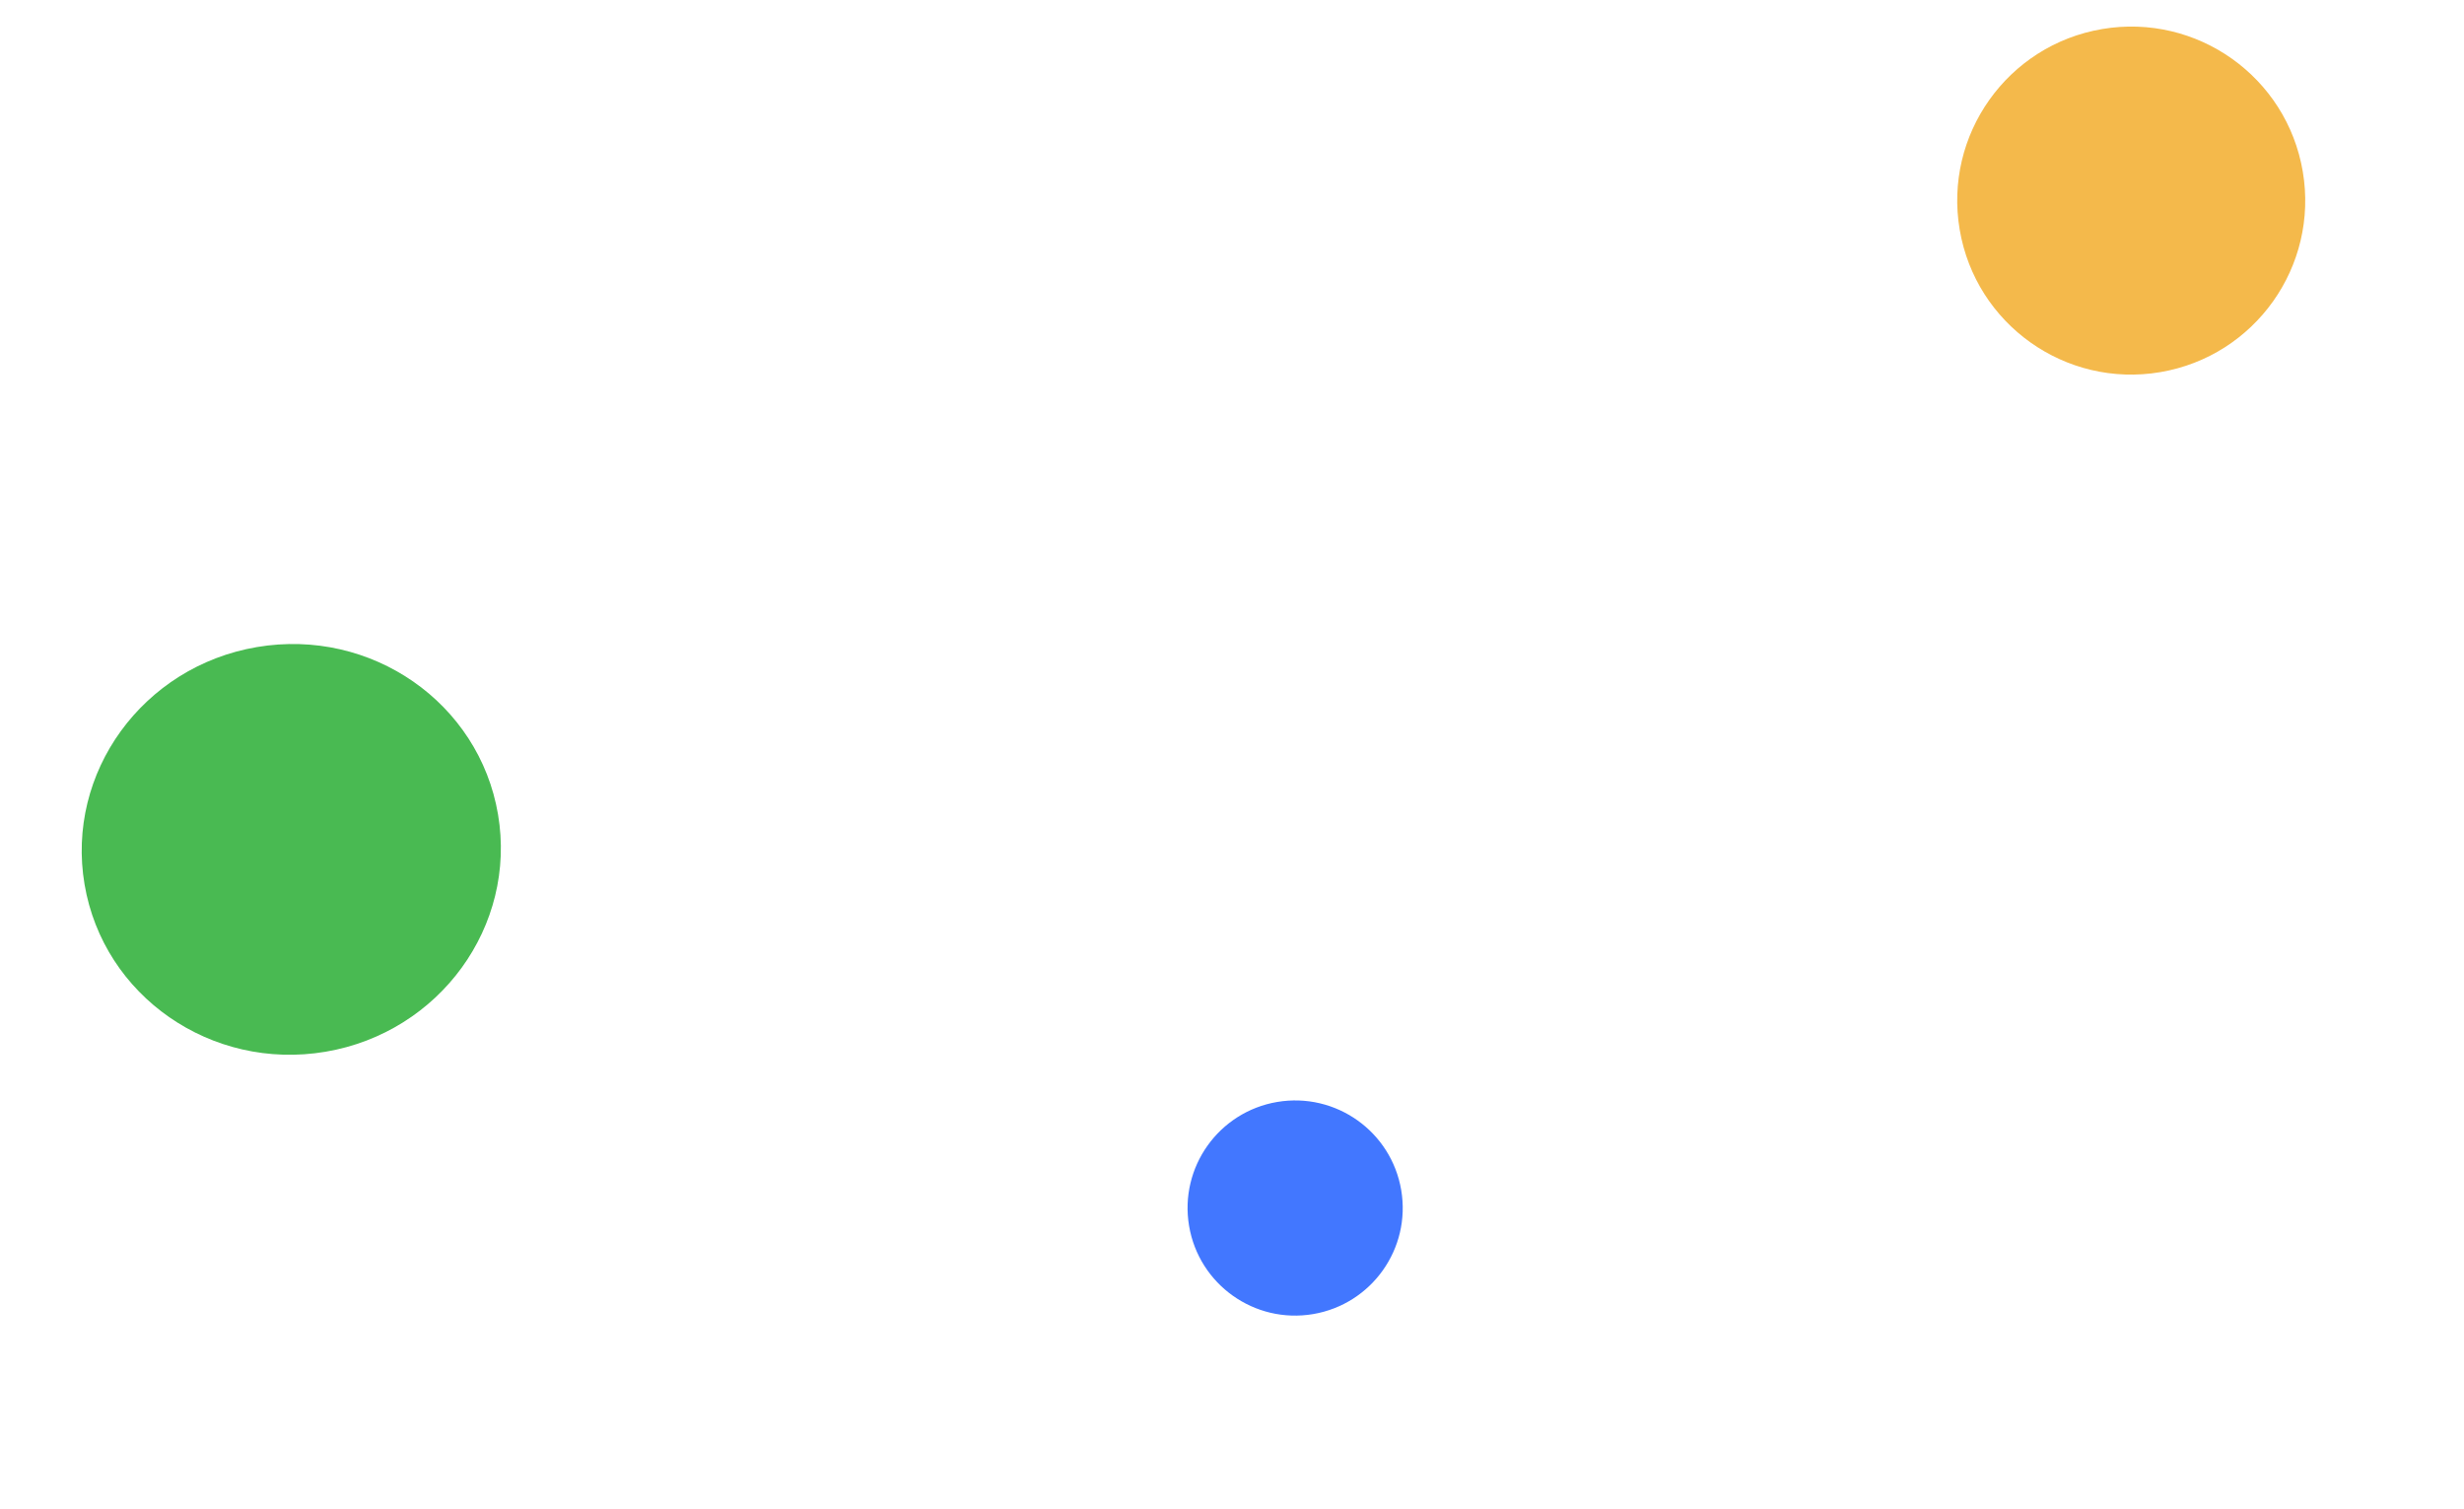 <svg width="227" height="139" viewBox="0 0 227 139" fill="none" xmlns="http://www.w3.org/2000/svg" aria-hidden="true"><ellipse cx="26.835" cy="78.249" rx="18.906" ry="19.317" transform="rotate(80.395 26.835 78.249)" fill="#49BA52"/><circle cx="119.318" cy="111.288" r="9.91" transform="rotate(80.395 119.318 111.288)" fill="#4277FF"/><circle cx="196.343" cy="18.479" r="16.029" transform="rotate(80.395 196.343 18.479)" fill="#F4B94B"/></svg>